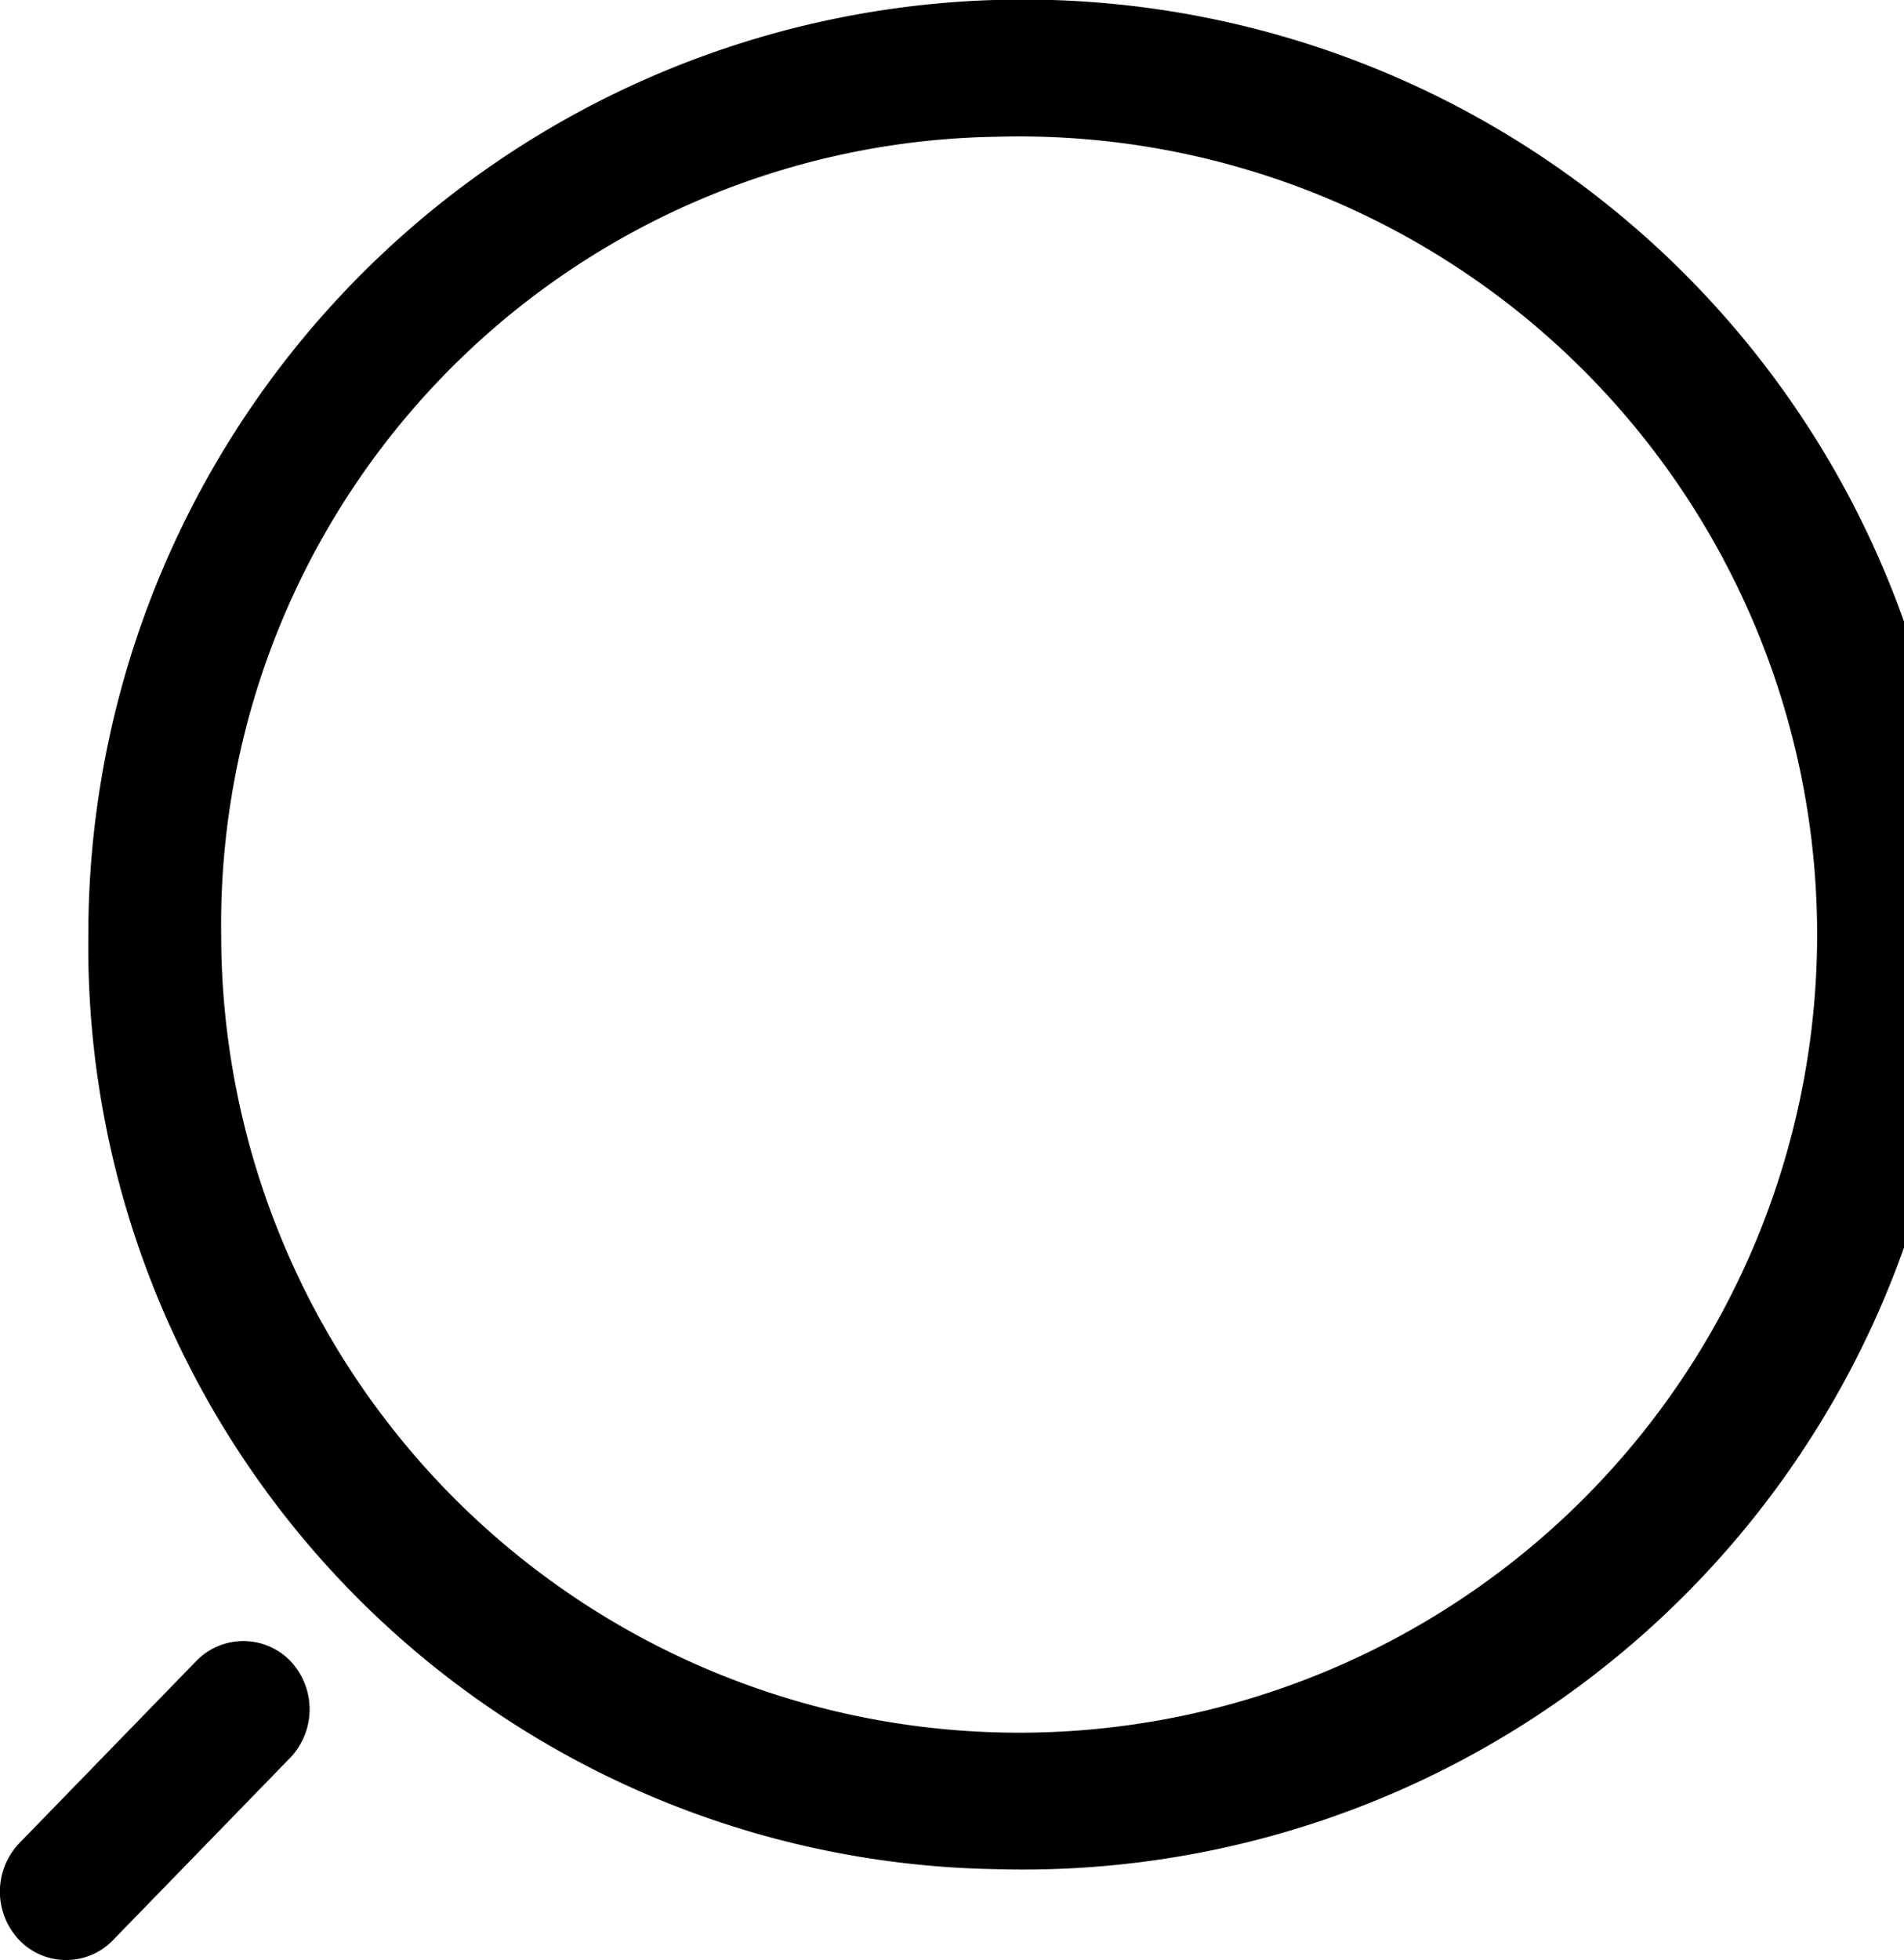 <svg id="search" xmlns="http://www.w3.org/2000/svg" width="18.215" height="18.75" viewBox="0 0 18.215 18.75">
  <path id="Path_269" data-name="Path 269" d="M528.935,692.128a8.943,8.943,0,1,0-8.685-8.939A8.827,8.827,0,0,0,528.935,692.128Zm0-16.57a7.634,7.634,0,1,1-7.414,7.631A7.533,7.533,0,0,1,528.935,675.558Z" transform="translate(-519.405 -674.25)"/>
  <path id="Path_270" data-name="Path 270" d="M538.886,695.3a.62.62,0,0,0,.449-.192l1.695-1.744a.672.672,0,0,0,0-.924.626.626,0,0,0-.9,0l-1.695,1.744a.672.672,0,0,0,0,.924A.62.62,0,0,0,538.886,695.3Z" transform="translate(-538.252 -676.553)"/>
</svg>
